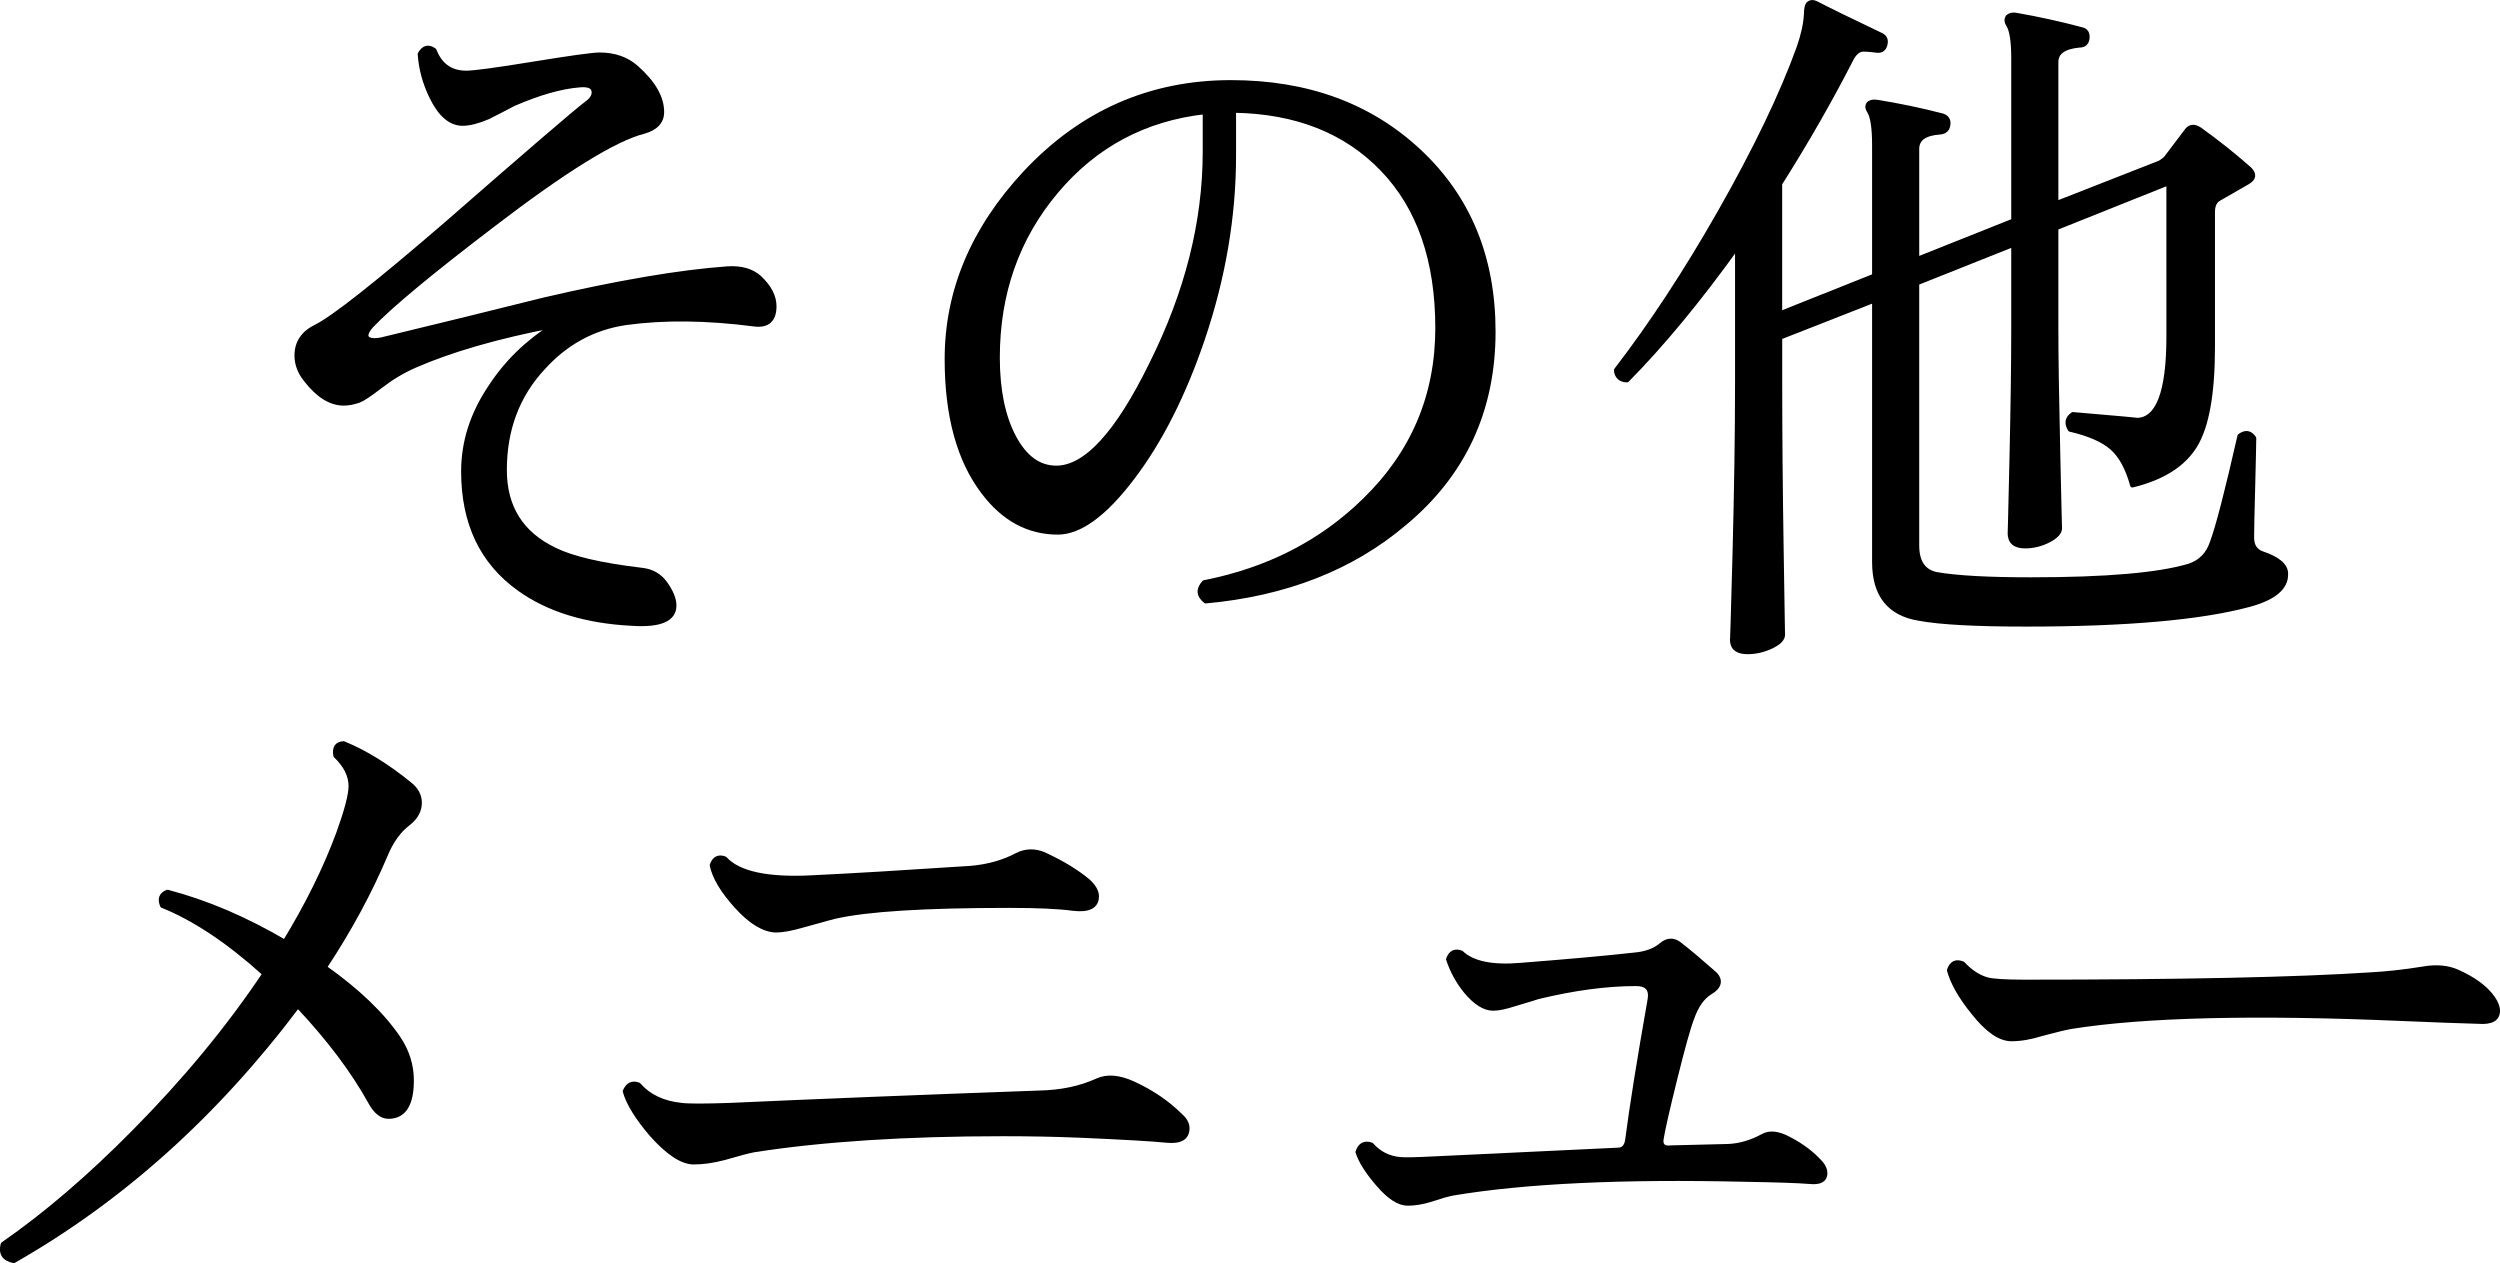 <?xml version="1.0" encoding="utf-8"?>
<!-- Generator: Adobe Illustrator 16.0.0, SVG Export Plug-In . SVG Version: 6.00 Build 0)  -->
<!DOCTYPE svg PUBLIC "-//W3C//DTD SVG 1.1//EN" "http://www.w3.org/Graphics/SVG/1.1/DTD/svg11.dtd">
<svg version="1.1" id="レイヤー_1" xmlns="http://www.w3.org/2000/svg" xmlns:xlink="http://www.w3.org/1999/xlink" x="0px"
	 y="0px" width="56.915px" height="28.754px" viewBox="0 0 56.915 28.754" enable-background="new 0 0 56.915 28.754"
	 xml:space="preserve">
<g>
	<g>
		<path stroke="#000000" stroke-width="0.1" stroke-linecap="round" stroke-linejoin="round" stroke-miterlimit="10" d="
			M17.298,6.328c0.22,0.21,0.33,0.424,0.33,0.644c0,0.308-0.149,0.446-0.446,0.412c-1.089-0.142-2.068-0.153-2.937-0.033
			c-0.737,0.11-1.364,0.451-1.881,1.023c-0.583,0.627-0.875,1.402-0.875,2.326c0,0.847,0.379,1.452,1.138,1.815
			c0.396,0.197,1.056,0.352,1.98,0.461c0.231,0.023,0.413,0.127,0.545,0.314c0.132,0.188,0.198,0.352,0.198,0.495
			c0,0.319-0.324,0.456-0.973,0.412c-1.045-0.054-1.898-0.318-2.558-0.791c-0.847-0.606-1.271-1.496-1.271-2.674
			c0-0.67,0.204-1.309,0.611-1.914c0.363-0.562,0.842-1.029,1.436-1.402C11.33,7.66,10.279,7.961,9.444,8.325
			C9.168,8.447,8.91,8.601,8.668,8.788c-0.242,0.187-0.407,0.297-0.495,0.33C8.052,9.161,7.937,9.184,7.827,9.184
			c-0.297,0-0.583-0.176-0.858-0.529C6.825,8.479,6.754,8.292,6.754,8.094c0-0.296,0.149-0.517,0.446-0.66
			c0.396-0.198,1.391-0.983,2.986-2.359c1.826-1.595,2.882-2.502,3.168-2.722c0.11-0.077,0.165-0.159,0.165-0.248
			c0-0.132-0.11-0.187-0.33-0.165c-0.418,0.033-0.919,0.176-1.502,0.429c-0.187,0.1-0.379,0.199-0.577,0.298
			c-0.231,0.098-0.424,0.147-0.578,0.147c-0.275,0-0.512-0.203-0.709-0.61C9.668,1.885,9.581,1.561,9.559,1.23
			c0.087-0.154,0.198-0.182,0.33-0.083c0.132,0.342,0.374,0.512,0.726,0.512c0.176,0,0.688-0.069,1.534-0.207
			c0.847-0.138,1.348-0.207,1.502-0.207c0.34,0,0.621,0.1,0.841,0.297C14.877,1.885,15.07,2.22,15.07,2.55
			c0,0.22-0.138,0.369-0.412,0.446c-0.66,0.165-1.815,0.88-3.465,2.146C9.795,6.208,8.882,6.967,8.454,7.418
			C8.376,7.506,8.338,7.577,8.338,7.632c0,0.077,0.066,0.116,0.198,0.116c0.043,0,0.093-0.005,0.148-0.017
			c1.232-0.297,2.464-0.599,3.696-0.907c1.705-0.396,3.096-0.632,4.174-0.71C16.874,6.092,17.122,6.164,17.298,6.328z"/>
		<path stroke="#000000" stroke-width="0.1" stroke-linecap="round" stroke-linejoin="round" stroke-miterlimit="10" d="
			M33.998,7.55c0,1.793-0.678,3.25-2.03,4.372c-1.198,1.013-2.706,1.601-4.521,1.766c-0.165-0.132-0.176-0.274-0.033-0.429
			c1.451-0.286,2.668-0.908,3.646-1.865c1.111-1.078,1.666-2.387,1.666-3.926c0-1.54-0.418-2.745-1.254-3.614
			S29.51,2.54,28.09,2.517v1.024c0,1.385-0.237,2.777-0.709,4.174c-0.429,1.265-0.96,2.316-1.592,3.151
			c-0.632,0.837-1.202,1.255-1.708,1.255c-0.671,0-1.238-0.308-1.7-0.924c-0.55-0.727-0.825-1.733-0.825-3.02
			c0-1.55,0.594-2.964,1.782-4.241c1.287-1.375,2.849-2.062,4.686-2.062c1.737,0,3.168,0.524,4.29,1.575
			C33.436,4.5,33.998,5.867,33.998,7.55z M27.431,2.55c-1.375,0.155-2.506,0.759-3.391,1.815c-0.886,1.056-1.328,2.316-1.328,3.778
			c0,0.737,0.124,1.339,0.371,1.807c0.248,0.467,0.569,0.701,0.965,0.701c0.671,0,1.392-0.786,2.162-2.359
			c0.814-1.628,1.221-3.239,1.221-4.834V2.55z"/>
		<path stroke="#000000" stroke-width="0.1" stroke-linecap="round" stroke-linejoin="round" stroke-miterlimit="10" d="
			M52.041,13.061c0.012,0.318-0.27,0.555-0.841,0.708c-1.101,0.297-2.794,0.446-5.082,0.446c-1.144,0-1.952-0.044-2.425-0.132
			c-0.683-0.109-1.023-0.539-1.023-1.286V6.84l-2.146,0.842v1.056c0,1.133,0.011,2.398,0.033,3.794
			c0.022,1.398,0.032,2.035,0.032,1.915c0,0.099-0.088,0.189-0.264,0.272s-0.357,0.124-0.544,0.124
			c-0.231,0-0.347-0.094-0.347-0.281c0,0.144,0.02-0.511,0.059-1.963c0.037-1.452,0.057-2.745,0.057-3.877V5.619
			c-0.869,1.21-1.705,2.223-2.508,3.036c-0.077,0-0.137-0.021-0.182-0.065c-0.043-0.044-0.066-0.1-0.066-0.166
			c0.804-1.044,1.59-2.244,2.36-3.597c0.813-1.43,1.413-2.678,1.798-3.745c0.1-0.287,0.154-0.539,0.166-0.759
			c0-0.132,0.021-0.215,0.065-0.248s0.099-0.033,0.165,0c0.253,0.132,0.748,0.375,1.485,0.726c0.088,0.044,0.115,0.122,0.082,0.231
			c-0.032,0.099-0.104,0.138-0.214,0.115c-0.176-0.021-0.287-0.027-0.33-0.016c-0.088,0.022-0.166,0.099-0.231,0.23
			c-0.473,0.924-1.013,1.865-1.617,2.822v2.953L42.67,6.28V3.309c0-0.396-0.039-0.654-0.115-0.774
			c-0.045-0.066-0.051-0.121-0.018-0.166c0.033-0.043,0.094-0.06,0.182-0.049c0.496,0.078,0.996,0.182,1.502,0.313
			c0.1,0.034,0.143,0.099,0.133,0.198c-0.012,0.111-0.072,0.17-0.183,0.181c-0.352,0.023-0.528,0.148-0.528,0.38v2.508l2.195-0.875
			V1.329c0-0.385-0.039-0.638-0.115-0.759c-0.045-0.066-0.05-0.126-0.018-0.181c0.045-0.044,0.105-0.061,0.182-0.05
			c0.506,0.088,1.008,0.198,1.502,0.33c0.1,0.022,0.143,0.088,0.132,0.199c-0.011,0.109-0.071,0.165-0.181,0.165
			c-0.354,0.033-0.529,0.159-0.529,0.379v3.217l2.311-0.906c0.044-0.011,0.104-0.05,0.182-0.117l0.462-0.61
			c0.077-0.121,0.182-0.138,0.313-0.05c0.385,0.275,0.759,0.572,1.122,0.891c0.132,0.123,0.12,0.227-0.033,0.314
			s-0.374,0.214-0.659,0.379c-0.09,0.055-0.133,0.155-0.133,0.297v3.07c0,1.067-0.135,1.817-0.404,2.252s-0.745,0.734-1.427,0.899
			c-0.11-0.396-0.267-0.682-0.47-0.857c-0.205-0.176-0.521-0.314-0.949-0.413c-0.088-0.144-0.066-0.259,0.065-0.347
			c1.034,0.088,1.519,0.132,1.452,0.132c0.484,0,0.727-0.633,0.727-1.898V4.167C49.291,4.2,48.438,4.541,46.811,5.19v2.278
			c0,0.648,0.014,1.583,0.042,2.804c0.026,1.222,0.042,1.805,0.042,1.75c0,0.1-0.086,0.193-0.257,0.281
			c-0.171,0.088-0.349,0.132-0.536,0.132c-0.23,0-0.346-0.099-0.346-0.298c0,0.089,0.014-0.467,0.041-1.667
			c0.027-1.198,0.041-2.199,0.041-3.002V5.57l-2.195,0.874v5.973c0,0.385,0.154,0.606,0.463,0.66
			c0.451,0.077,1.16,0.116,2.128,0.116c1.716,0,2.921-0.104,3.614-0.314c0.252-0.087,0.423-0.263,0.511-0.528
			c0.132-0.351,0.341-1.16,0.628-2.425c0.131-0.099,0.241-0.083,0.329,0.049c0,0.11-0.009,0.474-0.024,1.089
			c-0.017,0.617-0.025,1.007-0.025,1.172c0,0.188,0.078,0.308,0.231,0.363C51.86,12.72,52.041,12.874,52.041,13.061z"/>
		<path stroke="#000000" stroke-width="0.1" stroke-linecap="round" stroke-linejoin="round" stroke-miterlimit="10" d="
			M9.323,17.848c0.154,0.12,0.231,0.263,0.231,0.428c0,0.176-0.083,0.33-0.248,0.462c-0.22,0.165-0.396,0.407-0.528,0.727
			c-0.363,0.857-0.825,1.71-1.386,2.558c0.759,0.539,1.32,1.078,1.683,1.617c0.198,0.297,0.297,0.615,0.297,0.957
			c0,0.55-0.176,0.824-0.528,0.824c-0.154,0-0.292-0.109-0.413-0.33c-0.396-0.715-0.946-1.445-1.65-2.193
			c-1.859,2.474-4.015,4.41-6.468,5.808c-0.22-0.044-0.303-0.171-0.248-0.38c0.968-0.671,1.964-1.523,2.987-2.559
			c1.155-1.165,2.145-2.364,2.97-3.596c-0.814-0.737-1.59-1.255-2.327-1.552c-0.065-0.153-0.028-0.257,0.116-0.313
			c0.88,0.229,1.771,0.609,2.673,1.138c0.516-0.847,0.924-1.672,1.221-2.475c0.187-0.518,0.28-0.875,0.28-1.072
			c0-0.242-0.115-0.474-0.346-0.693c-0.033-0.176,0.027-0.27,0.181-0.28C8.306,17.121,8.806,17.429,9.323,17.848z"/>
		<path stroke="#000000" stroke-width="0.1" stroke-linecap="round" stroke-linejoin="round" stroke-miterlimit="10" d="
			M26.882,25.405c0.099,0.088,0.149,0.182,0.149,0.28c0,0.22-0.16,0.313-0.479,0.28c-0.319-0.033-0.985-0.071-1.997-0.115
			c-0.55-0.022-1.122-0.033-1.715-0.033c-2.211,0-4.098,0.121-5.66,0.363c-0.121,0.021-0.353,0.082-0.693,0.181
			c-0.253,0.067-0.484,0.099-0.693,0.099c-0.264,0-0.583-0.208-0.957-0.627c-0.33-0.385-0.534-0.715-0.61-0.989
			c0.066-0.154,0.17-0.204,0.313-0.148c0.231,0.265,0.555,0.419,0.973,0.462c0.154,0.021,0.528,0.021,1.123,0
			c1.936-0.088,4.279-0.182,7.029-0.281c0.495-0.01,0.935-0.104,1.32-0.279c0.219-0.1,0.489-0.078,0.808,0.066
			C26.223,24.86,26.585,25.108,26.882,25.405z M24.771,20.058c0.132,0.122,0.198,0.237,0.198,0.347c0,0.23-0.182,0.324-0.545,0.28
			c-0.319-0.044-0.803-0.066-1.452-0.066c-1.925,0-3.245,0.083-3.96,0.248c-0.011,0-0.253,0.066-0.726,0.198
			c-0.264,0.077-0.473,0.115-0.627,0.115c-0.275-0.012-0.572-0.192-0.891-0.545c-0.319-0.352-0.506-0.666-0.561-0.939
			c0.055-0.154,0.154-0.204,0.297-0.148c0.308,0.34,0.974,0.483,1.997,0.428c0.902-0.043,2.101-0.115,3.597-0.214
			c0.396-0.034,0.748-0.133,1.056-0.297c0.198-0.099,0.401-0.104,0.61-0.017C24.171,19.635,24.507,19.838,24.771,20.058z"/>
		<path stroke="#000000" stroke-width="0.1" stroke-linecap="round" stroke-linejoin="round" stroke-miterlimit="10" d="
			M41.453,26.477c0.066,0.077,0.1,0.154,0.1,0.23c0,0.154-0.115,0.221-0.347,0.198c-0.265-0.022-0.753-0.038-1.469-0.05
			c-2.806-0.066-5.026,0.039-6.666,0.314c-0.11,0.021-0.28,0.07-0.511,0.147c-0.188,0.056-0.357,0.083-0.512,0.083
			c-0.198,0-0.421-0.143-0.668-0.43c-0.248-0.285-0.404-0.533-0.471-0.742c0.055-0.166,0.159-0.22,0.313-0.166
			c0.176,0.199,0.396,0.31,0.659,0.331c0.1,0.011,0.363,0.005,0.793-0.017c0.891-0.043,2.277-0.109,4.158-0.197
			c0.12,0,0.191-0.072,0.215-0.215c0.098-0.76,0.269-1.826,0.511-3.201c0.044-0.242-0.062-0.363-0.313-0.363
			c-0.672,0-1.414,0.1-2.228,0.297c-0.065,0.022-0.247,0.078-0.545,0.166c-0.198,0.064-0.357,0.098-0.479,0.098
			c-0.198,0-0.407-0.132-0.626-0.396c-0.177-0.22-0.309-0.462-0.396-0.726c0.055-0.154,0.154-0.203,0.297-0.148
			c0.253,0.242,0.704,0.336,1.354,0.28c1.121-0.088,1.974-0.165,2.557-0.231c0.275-0.021,0.486-0.096,0.636-0.223
			c0.148-0.127,0.294-0.129,0.437-0.008c0.198,0.154,0.44,0.357,0.727,0.61c0.1,0.077,0.148,0.154,0.148,0.231
			c0,0.088-0.066,0.17-0.198,0.248c-0.176,0.109-0.313,0.308-0.412,0.594c-0.077,0.197-0.204,0.651-0.38,1.361
			c-0.176,0.709-0.28,1.168-0.313,1.377c-0.012,0.077,0.002,0.131,0.041,0.165c0.037,0.032,0.096,0.044,0.173,0.032l1.304-0.032
			c0.264-0.011,0.527-0.088,0.791-0.231c0.154-0.088,0.353-0.065,0.595,0.066C41.014,26.076,41.256,26.257,41.453,26.477z"/>
		<path stroke="#000000" stroke-width="0.1" stroke-linecap="round" stroke-linejoin="round" stroke-miterlimit="10" d="
			M56.749,22.715c0.077,0.109,0.116,0.208,0.116,0.297c0,0.187-0.149,0.27-0.445,0.246c-0.408-0.01-0.985-0.033-1.733-0.064
			c-3.366-0.145-5.88-0.083-7.54,0.182c-0.121,0.021-0.348,0.076-0.677,0.164c-0.242,0.076-0.468,0.115-0.677,0.115
			c-0.264,0-0.556-0.203-0.874-0.609c-0.286-0.352-0.468-0.672-0.545-0.958c0.055-0.165,0.159-0.214,0.313-0.149
			c0.176,0.189,0.363,0.31,0.561,0.363c0.133,0.033,0.413,0.051,0.842,0.051c3.575,0,6.199-0.056,7.871-0.166
			c0.385-0.021,0.78-0.065,1.188-0.131c0.309-0.056,0.572-0.033,0.792,0.065C56.314,22.286,56.584,22.483,56.749,22.715z"/>
	</g>
</g>
</svg>
